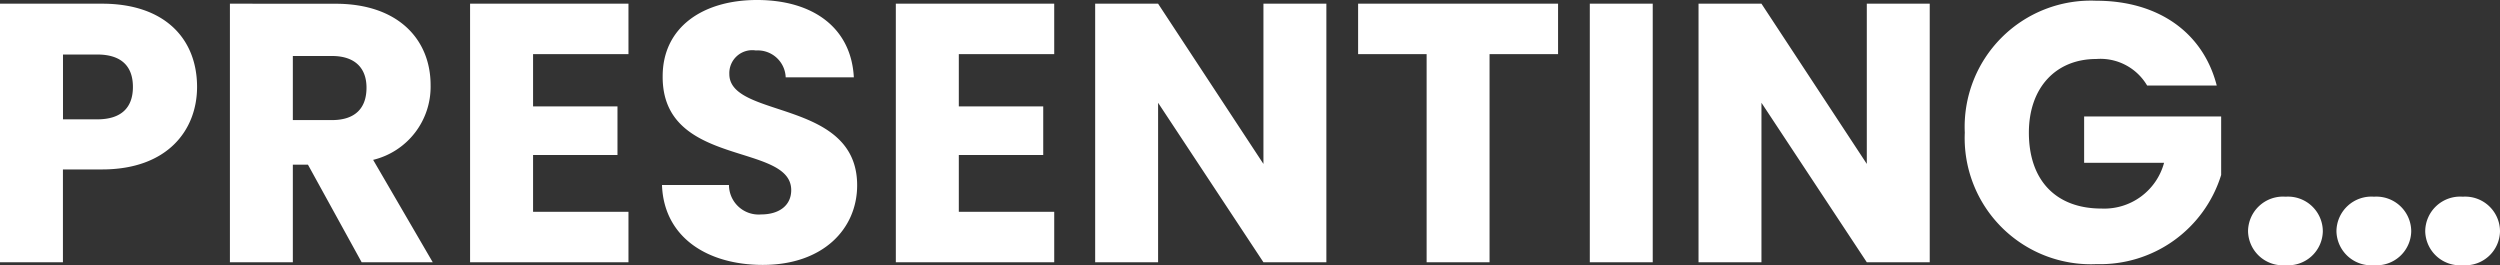 <?xml version="1.0" encoding="utf-8"?>
<svg xmlns="http://www.w3.org/2000/svg" width="162.888" height="17.28" viewBox="0 0 162.888 17.28">
  <rect x="0" y="0" width="162.888" height="17.28" fill="#333333" stroke="none"/>
  <path id="Path_13837" data-name="Path 13837" d="M-77.028-9.312v-4.224H-74.8c1.632,0,2.328.816,2.328,2.112s-.7,2.112-2.328,2.112Zm8.736-2.112c0-3.1-2.064-5.424-6.192-5.424h-6.648V0h4.1V-6.048h2.544C-70.188-6.048-68.292-8.64-68.292-11.424Zm11.04.048c0,1.32-.72,2.112-2.256,2.112h-2.544V-13.44h2.544C-57.972-13.44-57.252-12.624-57.252-11.376Zm-8.9-5.472V0h4.1V-6.36h.984l3.5,6.36h4.632L-56.82-6.672a4.9,4.9,0,0,0,3.744-4.872c0-2.928-2.064-5.3-6.192-5.3Zm25.968,0h-10.32V0h10.32V-3.288H-46.4v-3.7h5.5v-3.168h-5.5V-13.56h6.216Zm14.9,11.832c0-5.64-8.328-4.32-8.328-7.248A1.494,1.494,0,0,1-31.884-13.8a1.824,1.824,0,0,1,1.944,1.752h4.44c-.168-3.216-2.64-5.04-6.312-5.04-3.528,0-6.144,1.776-6.144,4.968C-38-6.144-29.58-7.824-29.58-4.7c0,.984-.768,1.584-1.968,1.584a1.932,1.932,0,0,1-2.088-1.92H-38c.12,3.408,2.952,5.208,6.576,5.208C-27.492.168-25.284-2.184-25.284-5.016Zm12.84-11.832h-10.32V0h10.32V-3.288H-18.66v-3.7h5.5v-3.168h-5.5V-13.56h6.216Zm13.632,0v10.44l-6.864-10.44h-4.1V0h4.1V-10.392L1.188,0h4.1V-16.848ZM7.356-13.56H11.82V0h4.1V-13.56h4.464v-3.288H7.356ZM22.452,0h4.1V-16.848h-4.1ZM40.5-16.848v10.44l-6.864-10.44h-4.1V0h4.1V-10.392L40.5,0h4.1V-16.848Zm14.952-.192a8.222,8.222,0,0,0-8.568,8.592A8.222,8.222,0,0,0,55.476.12a8.251,8.251,0,0,0,8.112-5.808V-9.5H54.66V-6.48h5.208A4.036,4.036,0,0,1,55.788-3.5c-2.952,0-4.728-1.824-4.728-4.944,0-2.928,1.752-4.8,4.392-4.8a3.529,3.529,0,0,1,3.312,1.728H63.3C62.412-14.976,59.484-17.04,55.452-17.04ZM75.972-2.016a2.268,2.268,0,0,0-2.424-2.256A2.275,2.275,0,0,0,71.1-2.016,2.267,2.267,0,0,0,73.548.192,2.259,2.259,0,0,0,75.972-2.016Zm5.784,0a2.268,2.268,0,0,0-2.424-2.256,2.275,2.275,0,0,0-2.448,2.256A2.267,2.267,0,0,0,79.332.192,2.259,2.259,0,0,0,81.756-2.016Zm-11.544,0a2.268,2.268,0,0,0-2.424-2.256A2.275,2.275,0,0,0,65.34-2.016,2.267,2.267,0,0,0,67.788.192,2.259,2.259,0,0,0,70.212-2.016Z" transform="translate(81.132 17.088)" fill="#fff"/>
</svg>